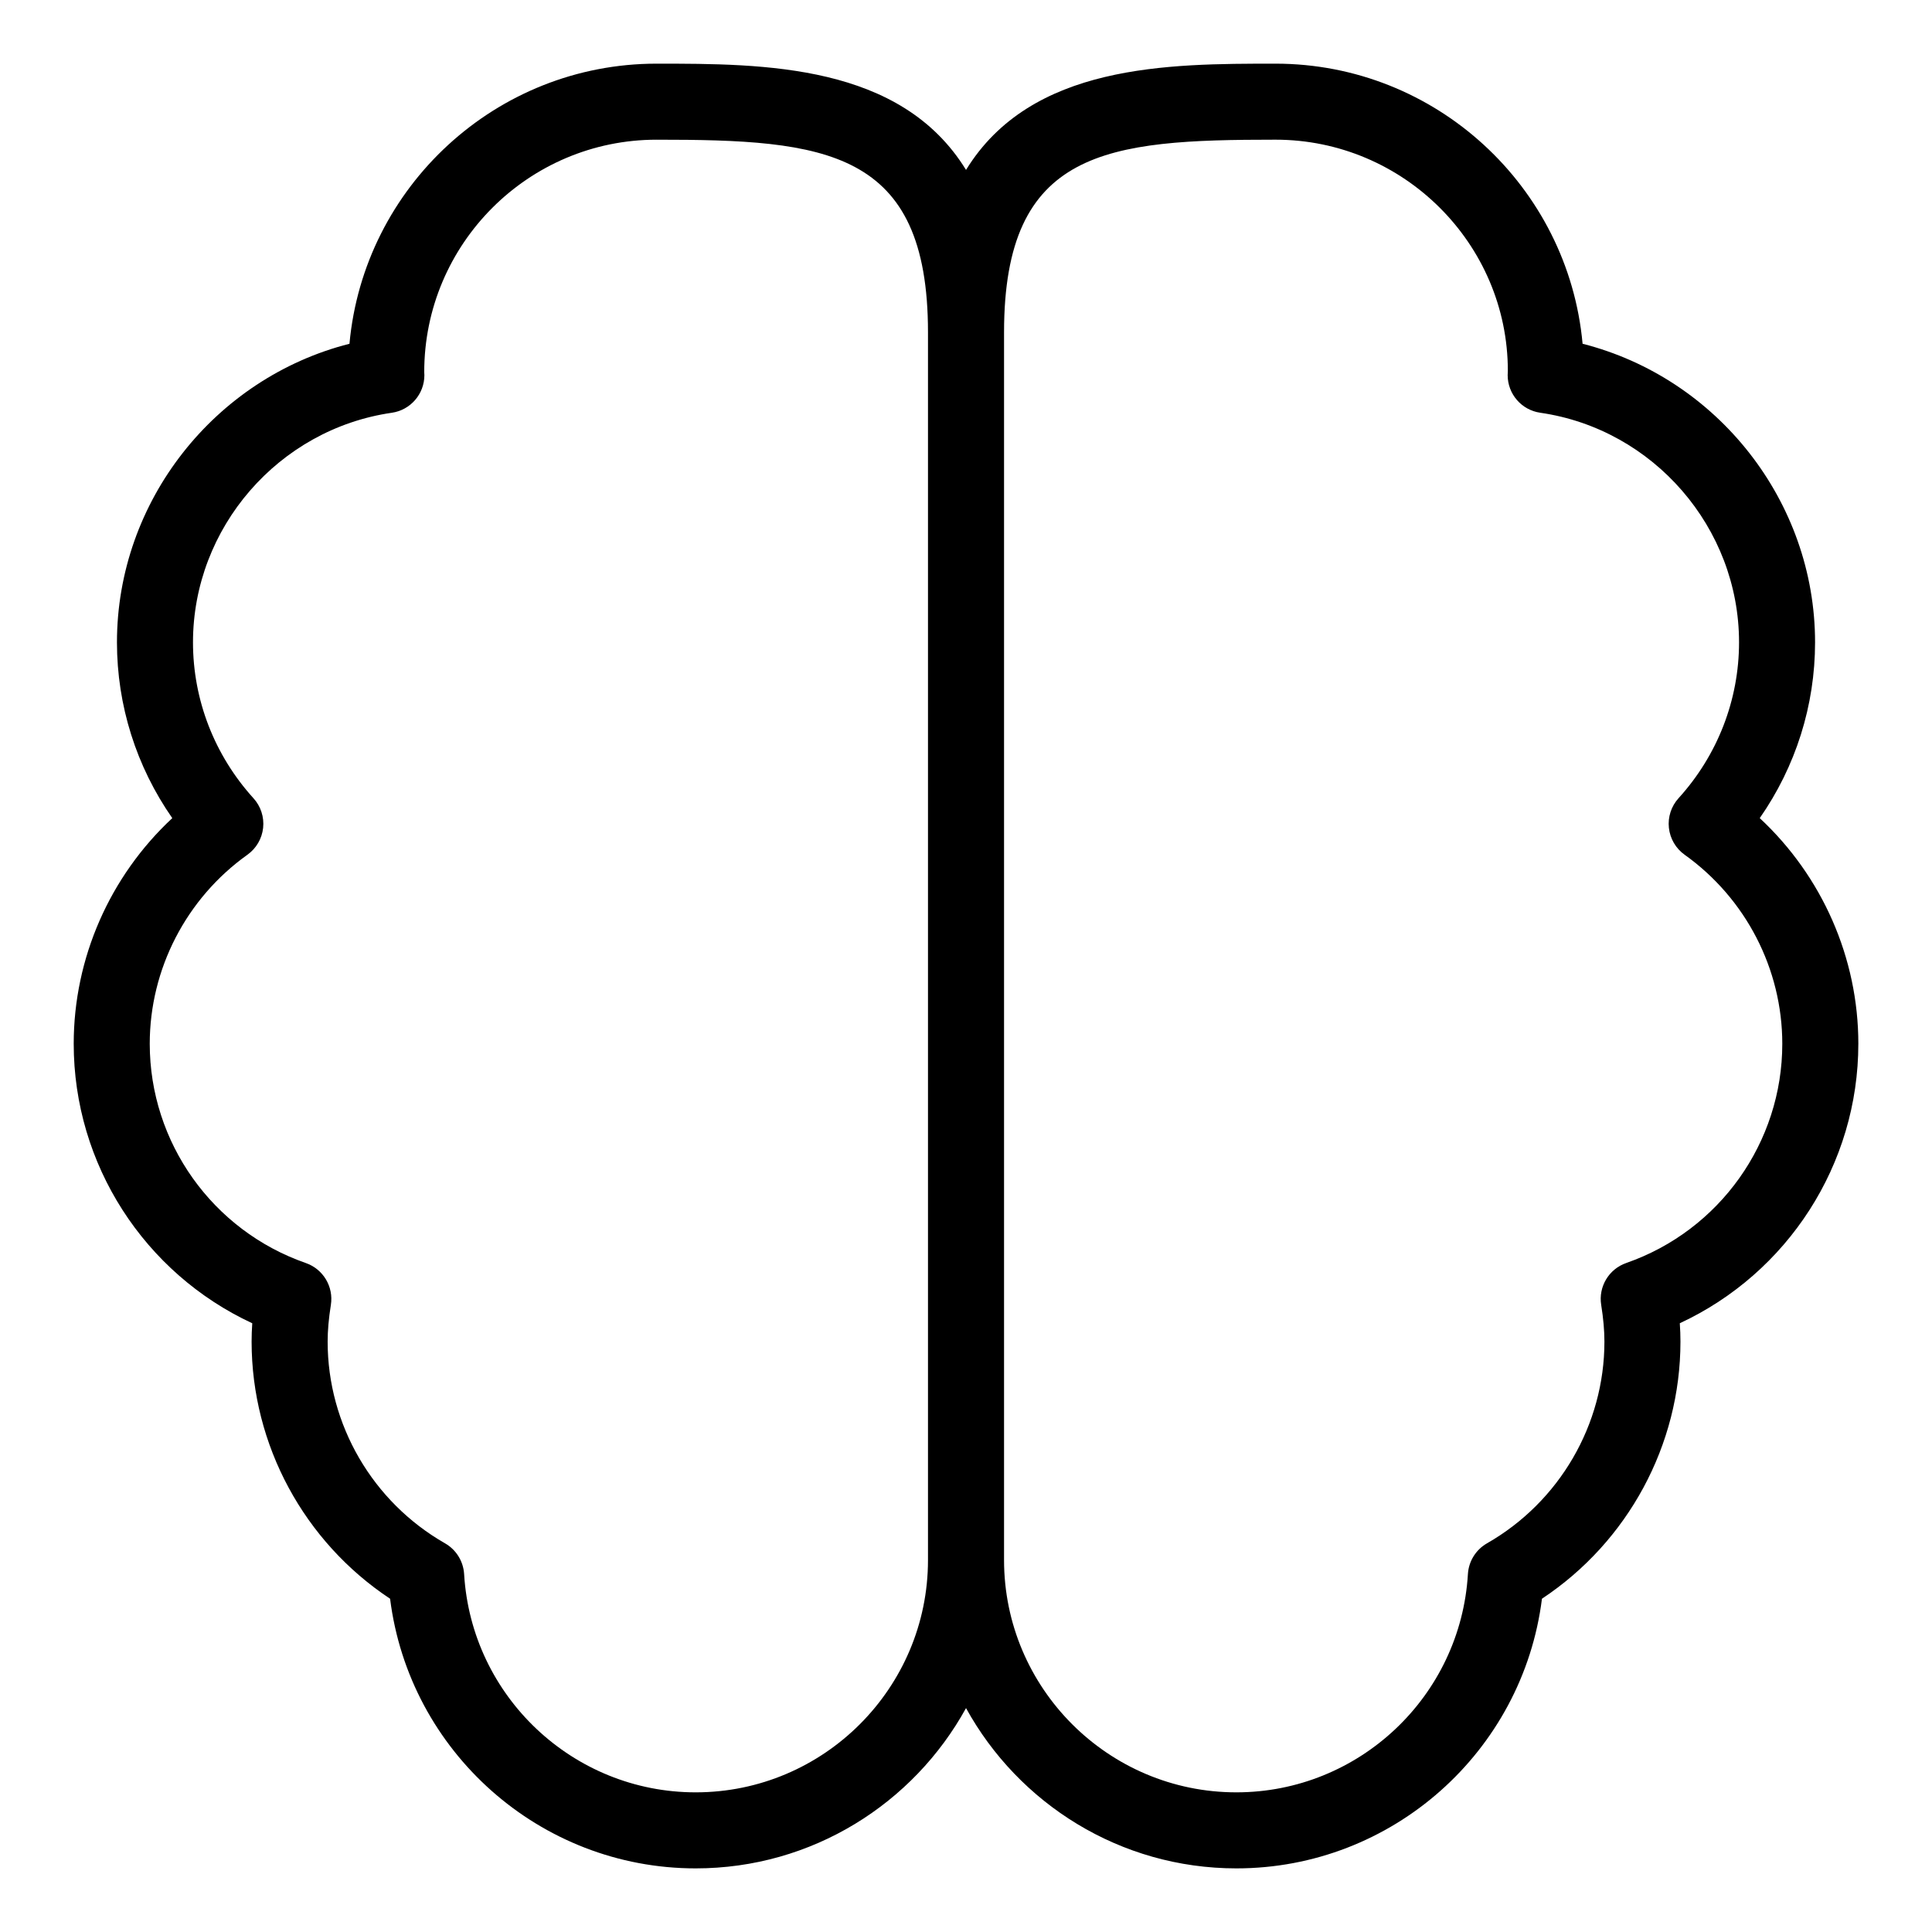 <?xml version="1.0" encoding="UTF-8"?>
<!-- Uploaded to: SVG Repo, www.svgrepo.com, Generator: SVG Repo Mixer Tools -->
<svg fill="#000000" width="800px" height="800px" version="1.1" viewBox="144 144 512 512" xmlns="http://www.w3.org/2000/svg">
 <path d="m636.48 420.61c0-22.758-9.609-44.43-26.129-59.797 9.512-13.645 14.66-29.84 14.66-46.582 0-37.43-25.957-70.059-61.609-79.129-3.793-41.562-38.844-74.23-81.379-74.23-28.516 0-64.734 0.039-82.016 28.156-17.285-28.117-53.504-28.156-82.016-28.156-42.535 0-77.582 32.668-81.379 74.23-35.664 9.07-61.617 41.699-61.617 79.129 0 16.738 5.148 32.938 14.66 46.582-16.516 15.367-26.121 37.047-26.121 59.797 0 31.965 18.711 60.785 47.316 74.07-0.117 1.668-0.172 3.285-0.172 4.871 0 27.426 13.934 53.062 36.699 68.129 5.078 40.48 39.672 71.461 80.988 71.461 30.844 0 57.73-17.184 71.641-42.477 13.91 25.293 40.805 42.477 71.648 42.477 41.316 0 75.902-30.973 80.98-71.461 22.766-15.074 36.703-40.711 36.703-68.141 0-1.582-0.059-3.203-0.172-4.867 28.602-13.285 47.312-42.098 47.312-74.062zm-308.12 198.38c-32.469 0-59.426-25.406-61.363-57.844-0.207-3.394-2.106-6.457-5.059-8.148-19.191-10.965-31.109-31.441-31.109-53.445 0-2.926 0.281-6.117 0.855-9.742 0.762-4.82-2.035-9.492-6.641-11.094-24.738-8.613-41.359-31.965-41.359-58.105 0-19.801 9.672-38.527 25.879-50.094 2.344-1.672 3.859-4.262 4.168-7.125 0.309-2.863-0.625-5.719-2.559-7.848-10.332-11.391-16.027-26.062-16.027-41.316 0-30.34 22.652-56.496 52.684-60.84 4.957-0.719 8.637-4.961 8.637-9.969 0-0.383-0.02-0.762-0.039-0.832 0-33.945 27.617-61.566 61.566-61.566 44.598-0.004 71.934 2.465 71.934 51.059v325.34c0 33.945-27.617 61.57-61.566 61.57zm246.61-140.28c-4.609 1.602-7.41 6.281-6.637 11.105 0.574 3.613 0.855 6.797 0.855 9.73 0 22-11.922 42.484-31.117 53.453-2.953 1.688-4.856 4.75-5.059 8.148-1.941 32.434-28.895 57.844-61.363 57.844-33.953 0-61.566-27.625-61.566-61.57v-325.34c0-48.594 27.336-51.062 71.938-51.062 33.945 0 61.57 27.617 61.574 61.258-0.016 0.242-0.047 0.898-0.047 1.137 0 5.008 3.672 9.254 8.637 9.969 30.031 4.344 52.68 30.5 52.68 60.84 0 15.254-5.691 29.926-16.031 41.312-1.934 2.133-2.867 4.988-2.559 7.848 0.309 2.863 1.82 5.457 4.16 7.129 16.211 11.566 25.891 30.293 25.891 50.094 0.008 26.145-16.617 49.496-41.355 58.105z"/>
</svg>
